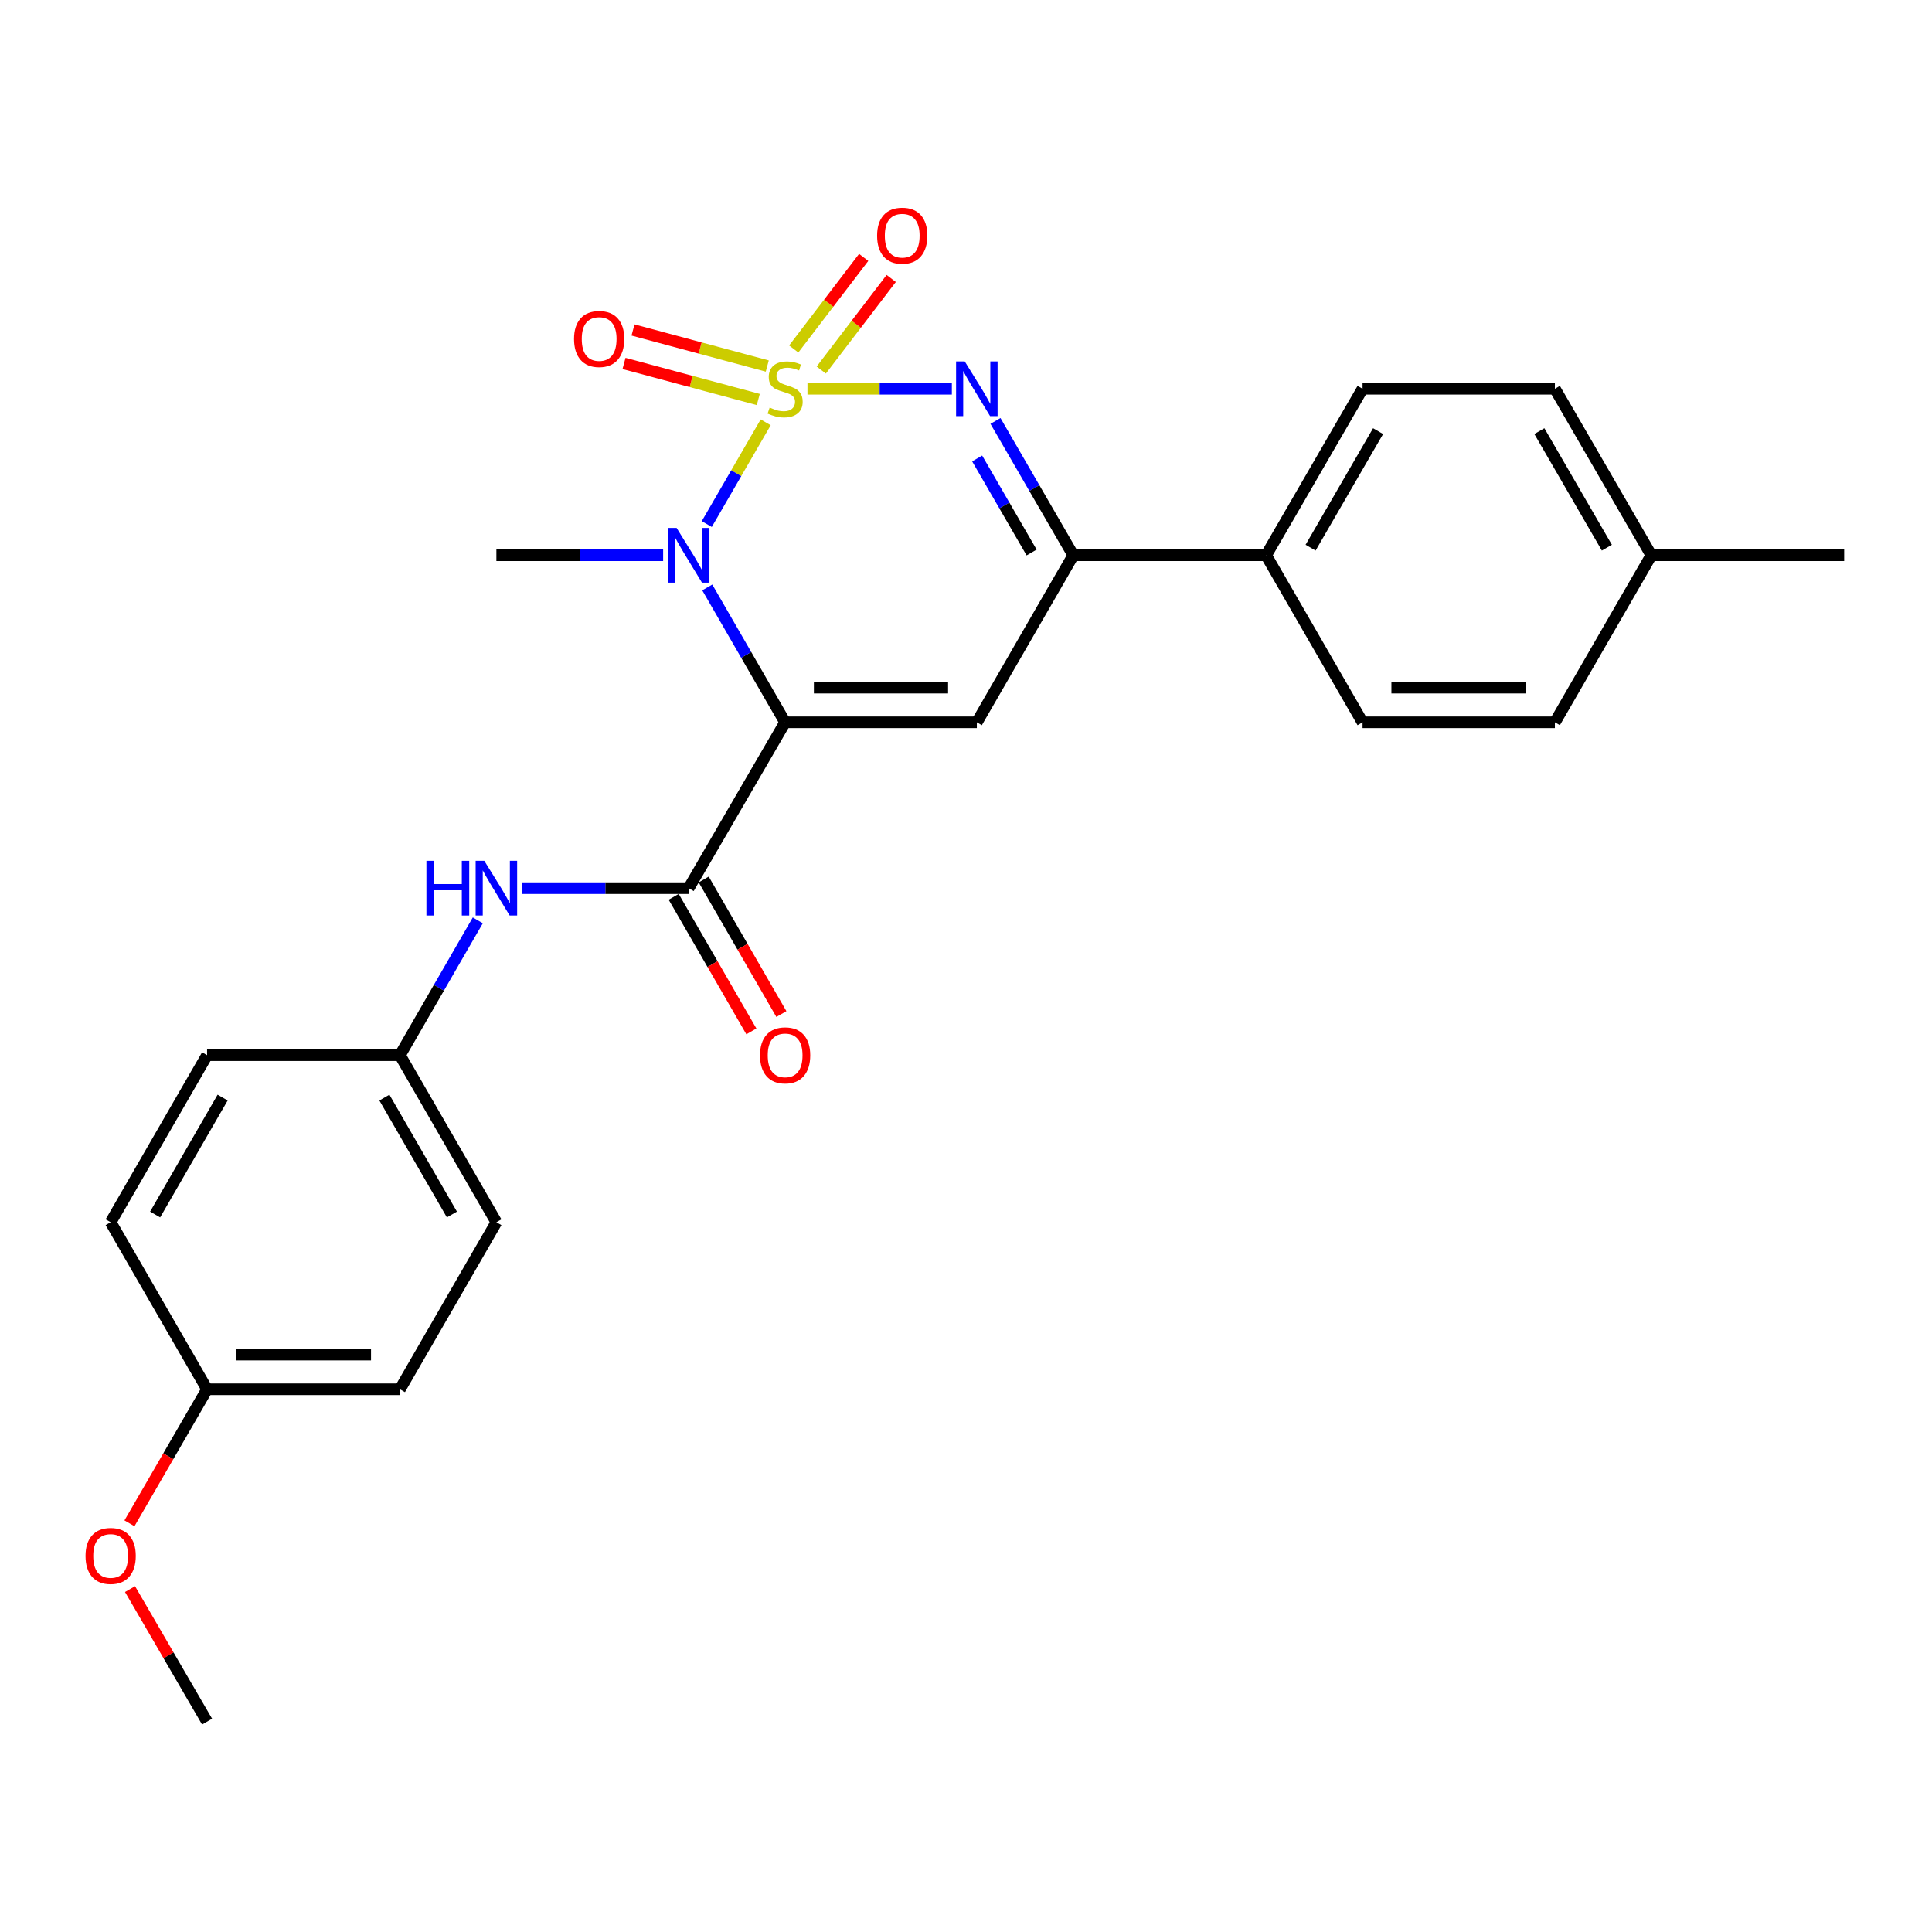 <?xml version='1.0' encoding='iso-8859-1'?>
<svg version='1.1' baseProfile='full'
              xmlns='http://www.w3.org/2000/svg'
                      xmlns:rdkit='http://www.rdkit.org/xml'
                      xmlns:xlink='http://www.w3.org/1999/xlink'
                  xml:space='preserve'
width='1000px' height='1000px' viewBox='0 0 1000 1000'>
<!-- END OF HEADER -->
<rect style='opacity:1.0;fill:#FFFFFF;stroke:none' width='1000' height='1000' x='0' y='0'> </rect>
<path class='bond-1' d='M 396.321,218.6 L 381.071,244.927' style='fill:none;fill-rule:evenodd;stroke:#CCCC00;stroke-width:6px;stroke-linecap:butt;stroke-linejoin:miter;stroke-opacity:1' />
<path class='bond-1' d='M 381.071,244.927 L 365.822,271.254' style='fill:none;fill-rule:evenodd;stroke:#0000FF;stroke-width:6px;stroke-linecap:butt;stroke-linejoin:miter;stroke-opacity:1' />
<path class='bond-2' d='M 417.942,201.23 L 455.31,201.23' style='fill:none;fill-rule:evenodd;stroke:#CCCC00;stroke-width:6px;stroke-linecap:butt;stroke-linejoin:miter;stroke-opacity:1' />
<path class='bond-2' d='M 455.31,201.23 L 492.677,201.23' style='fill:none;fill-rule:evenodd;stroke:#0000FF;stroke-width:6px;stroke-linecap:butt;stroke-linejoin:miter;stroke-opacity:1' />
<path class='bond-6' d='M 397.136,189.46 L 362.39,180.127' style='fill:none;fill-rule:evenodd;stroke:#CCCC00;stroke-width:6px;stroke-linecap:butt;stroke-linejoin:miter;stroke-opacity:1' />
<path class='bond-6' d='M 362.39,180.127 L 327.643,170.795' style='fill:none;fill-rule:evenodd;stroke:#FF0000;stroke-width:6px;stroke-linecap:butt;stroke-linejoin:miter;stroke-opacity:1' />
<path class='bond-6' d='M 392.483,206.785 L 357.736,197.453' style='fill:none;fill-rule:evenodd;stroke:#CCCC00;stroke-width:6px;stroke-linecap:butt;stroke-linejoin:miter;stroke-opacity:1' />
<path class='bond-6' d='M 357.736,197.453 L 322.989,188.12' style='fill:none;fill-rule:evenodd;stroke:#FF0000;stroke-width:6px;stroke-linecap:butt;stroke-linejoin:miter;stroke-opacity:1' />
<path class='bond-7' d='M 425.085,191.526 L 443.191,167.828' style='fill:none;fill-rule:evenodd;stroke:#CCCC00;stroke-width:6px;stroke-linecap:butt;stroke-linejoin:miter;stroke-opacity:1' />
<path class='bond-7' d='M 443.191,167.828 L 461.296,144.131' style='fill:none;fill-rule:evenodd;stroke:#FF0000;stroke-width:6px;stroke-linecap:butt;stroke-linejoin:miter;stroke-opacity:1' />
<path class='bond-7' d='M 410.83,180.634 L 428.935,156.937' style='fill:none;fill-rule:evenodd;stroke:#CCCC00;stroke-width:6px;stroke-linecap:butt;stroke-linejoin:miter;stroke-opacity:1' />
<path class='bond-7' d='M 428.935,156.937 L 447.041,133.239' style='fill:none;fill-rule:evenodd;stroke:#FF0000;stroke-width:6px;stroke-linecap:butt;stroke-linejoin:miter;stroke-opacity:1' />
<path class='bond-0' d='M 406.381,373.862 L 386.233,338.96' style='fill:none;fill-rule:evenodd;stroke:#000000;stroke-width:6px;stroke-linecap:butt;stroke-linejoin:miter;stroke-opacity:1' />
<path class='bond-0' d='M 386.233,338.96 L 366.084,304.058' style='fill:none;fill-rule:evenodd;stroke:#0000FF;stroke-width:6px;stroke-linecap:butt;stroke-linejoin:miter;stroke-opacity:1' />
<path class='bond-4' d='M 406.381,373.862 L 356.469,459.715' style='fill:none;fill-rule:evenodd;stroke:#000000;stroke-width:6px;stroke-linecap:butt;stroke-linejoin:miter;stroke-opacity:1' />
<path class='bond-26' d='M 406.381,373.862 L 505.609,373.862' style='fill:none;fill-rule:evenodd;stroke:#000000;stroke-width:6px;stroke-linecap:butt;stroke-linejoin:miter;stroke-opacity:1' />
<path class='bond-26' d='M 421.266,355.922 L 490.725,355.922' style='fill:none;fill-rule:evenodd;stroke:#000000;stroke-width:6px;stroke-linecap:butt;stroke-linejoin:miter;stroke-opacity:1' />
<path class='bond-14' d='M 343.24,287.402 L 300.086,287.402' style='fill:none;fill-rule:evenodd;stroke:#0000FF;stroke-width:6px;stroke-linecap:butt;stroke-linejoin:miter;stroke-opacity:1' />
<path class='bond-14' d='M 300.086,287.402 L 256.932,287.402' style='fill:none;fill-rule:evenodd;stroke:#000000;stroke-width:6px;stroke-linecap:butt;stroke-linejoin:miter;stroke-opacity:1' />
<path class='bond-5' d='M 515.253,217.88 L 535.387,252.641' style='fill:none;fill-rule:evenodd;stroke:#0000FF;stroke-width:6px;stroke-linecap:butt;stroke-linejoin:miter;stroke-opacity:1' />
<path class='bond-5' d='M 535.387,252.641 L 555.522,287.402' style='fill:none;fill-rule:evenodd;stroke:#000000;stroke-width:6px;stroke-linecap:butt;stroke-linejoin:miter;stroke-opacity:1' />
<path class='bond-5' d='M 505.77,237.3 L 519.864,261.633' style='fill:none;fill-rule:evenodd;stroke:#0000FF;stroke-width:6px;stroke-linecap:butt;stroke-linejoin:miter;stroke-opacity:1' />
<path class='bond-5' d='M 519.864,261.633 L 533.958,285.965' style='fill:none;fill-rule:evenodd;stroke:#000000;stroke-width:6px;stroke-linecap:butt;stroke-linejoin:miter;stroke-opacity:1' />
<path class='bond-3' d='M 505.609,373.862 L 555.522,287.402' style='fill:none;fill-rule:evenodd;stroke:#000000;stroke-width:6px;stroke-linecap:butt;stroke-linejoin:miter;stroke-opacity:1' />
<path class='bond-8' d='M 356.469,459.715 L 313.315,459.715' style='fill:none;fill-rule:evenodd;stroke:#000000;stroke-width:6px;stroke-linecap:butt;stroke-linejoin:miter;stroke-opacity:1' />
<path class='bond-8' d='M 313.315,459.715 L 270.16,459.715' style='fill:none;fill-rule:evenodd;stroke:#0000FF;stroke-width:6px;stroke-linecap:butt;stroke-linejoin:miter;stroke-opacity:1' />
<path class='bond-10' d='M 348.7,464.2 L 368.803,499.017' style='fill:none;fill-rule:evenodd;stroke:#000000;stroke-width:6px;stroke-linecap:butt;stroke-linejoin:miter;stroke-opacity:1' />
<path class='bond-10' d='M 368.803,499.017 L 388.905,533.835' style='fill:none;fill-rule:evenodd;stroke:#FF0000;stroke-width:6px;stroke-linecap:butt;stroke-linejoin:miter;stroke-opacity:1' />
<path class='bond-10' d='M 364.237,455.23 L 384.339,490.047' style='fill:none;fill-rule:evenodd;stroke:#000000;stroke-width:6px;stroke-linecap:butt;stroke-linejoin:miter;stroke-opacity:1' />
<path class='bond-10' d='M 384.339,490.047 L 404.441,524.865' style='fill:none;fill-rule:evenodd;stroke:#FF0000;stroke-width:6px;stroke-linecap:butt;stroke-linejoin:miter;stroke-opacity:1' />
<path class='bond-9' d='M 555.522,287.402 L 655.348,287.402' style='fill:none;fill-rule:evenodd;stroke:#000000;stroke-width:6px;stroke-linecap:butt;stroke-linejoin:miter;stroke-opacity:1' />
<path class='bond-13' d='M 247.314,476.37 L 227.162,511.268' style='fill:none;fill-rule:evenodd;stroke:#0000FF;stroke-width:6px;stroke-linecap:butt;stroke-linejoin:miter;stroke-opacity:1' />
<path class='bond-13' d='M 227.162,511.268 L 207.009,546.165' style='fill:none;fill-rule:evenodd;stroke:#000000;stroke-width:6px;stroke-linecap:butt;stroke-linejoin:miter;stroke-opacity:1' />
<path class='bond-11' d='M 655.348,287.402 L 705.26,201.23' style='fill:none;fill-rule:evenodd;stroke:#000000;stroke-width:6px;stroke-linecap:butt;stroke-linejoin:miter;stroke-opacity:1' />
<path class='bond-11' d='M 678.358,283.468 L 713.297,223.148' style='fill:none;fill-rule:evenodd;stroke:#000000;stroke-width:6px;stroke-linecap:butt;stroke-linejoin:miter;stroke-opacity:1' />
<path class='bond-12' d='M 655.348,287.402 L 705.26,373.862' style='fill:none;fill-rule:evenodd;stroke:#000000;stroke-width:6px;stroke-linecap:butt;stroke-linejoin:miter;stroke-opacity:1' />
<path class='bond-16' d='M 705.26,201.23 L 804.807,201.23' style='fill:none;fill-rule:evenodd;stroke:#000000;stroke-width:6px;stroke-linecap:butt;stroke-linejoin:miter;stroke-opacity:1' />
<path class='bond-17' d='M 705.26,373.862 L 804.807,373.862' style='fill:none;fill-rule:evenodd;stroke:#000000;stroke-width:6px;stroke-linecap:butt;stroke-linejoin:miter;stroke-opacity:1' />
<path class='bond-17' d='M 720.192,355.922 L 789.875,355.922' style='fill:none;fill-rule:evenodd;stroke:#000000;stroke-width:6px;stroke-linecap:butt;stroke-linejoin:miter;stroke-opacity:1' />
<path class='bond-19' d='M 207.009,546.165 L 107.184,546.165' style='fill:none;fill-rule:evenodd;stroke:#000000;stroke-width:6px;stroke-linecap:butt;stroke-linejoin:miter;stroke-opacity:1' />
<path class='bond-20' d='M 207.009,546.165 L 256.932,632.626' style='fill:none;fill-rule:evenodd;stroke:#000000;stroke-width:6px;stroke-linecap:butt;stroke-linejoin:miter;stroke-opacity:1' />
<path class='bond-20' d='M 198.962,568.105 L 233.908,628.627' style='fill:none;fill-rule:evenodd;stroke:#000000;stroke-width:6px;stroke-linecap:butt;stroke-linejoin:miter;stroke-opacity:1' />
<path class='bond-15' d='M 107.184,719.086 L 207.009,719.086' style='fill:none;fill-rule:evenodd;stroke:#000000;stroke-width:6px;stroke-linecap:butt;stroke-linejoin:miter;stroke-opacity:1' />
<path class='bond-15' d='M 122.157,701.146 L 192.035,701.146' style='fill:none;fill-rule:evenodd;stroke:#000000;stroke-width:6px;stroke-linecap:butt;stroke-linejoin:miter;stroke-opacity:1' />
<path class='bond-23' d='M 107.184,719.086 L 87.095,753.772' style='fill:none;fill-rule:evenodd;stroke:#000000;stroke-width:6px;stroke-linecap:butt;stroke-linejoin:miter;stroke-opacity:1' />
<path class='bond-23' d='M 87.095,753.772 L 67.006,788.458' style='fill:none;fill-rule:evenodd;stroke:#FF0000;stroke-width:6px;stroke-linecap:butt;stroke-linejoin:miter;stroke-opacity:1' />
<path class='bond-28' d='M 107.184,719.086 L 57.271,632.626' style='fill:none;fill-rule:evenodd;stroke:#000000;stroke-width:6px;stroke-linecap:butt;stroke-linejoin:miter;stroke-opacity:1' />
<path class='bond-27' d='M 804.807,201.23 L 854.72,287.402' style='fill:none;fill-rule:evenodd;stroke:#000000;stroke-width:6px;stroke-linecap:butt;stroke-linejoin:miter;stroke-opacity:1' />
<path class='bond-27' d='M 796.77,223.148 L 831.709,283.468' style='fill:none;fill-rule:evenodd;stroke:#000000;stroke-width:6px;stroke-linecap:butt;stroke-linejoin:miter;stroke-opacity:1' />
<path class='bond-18' d='M 804.807,373.862 L 854.72,287.402' style='fill:none;fill-rule:evenodd;stroke:#000000;stroke-width:6px;stroke-linecap:butt;stroke-linejoin:miter;stroke-opacity:1' />
<path class='bond-24' d='M 854.72,287.402 L 954.545,287.402' style='fill:none;fill-rule:evenodd;stroke:#000000;stroke-width:6px;stroke-linecap:butt;stroke-linejoin:miter;stroke-opacity:1' />
<path class='bond-21' d='M 107.184,546.165 L 57.271,632.626' style='fill:none;fill-rule:evenodd;stroke:#000000;stroke-width:6px;stroke-linecap:butt;stroke-linejoin:miter;stroke-opacity:1' />
<path class='bond-21' d='M 115.233,568.104 L 80.294,628.626' style='fill:none;fill-rule:evenodd;stroke:#000000;stroke-width:6px;stroke-linecap:butt;stroke-linejoin:miter;stroke-opacity:1' />
<path class='bond-22' d='M 256.932,632.626 L 207.009,719.086' style='fill:none;fill-rule:evenodd;stroke:#000000;stroke-width:6px;stroke-linecap:butt;stroke-linejoin:miter;stroke-opacity:1' />
<path class='bond-25' d='M 67.296,822.51 L 87.24,856.81' style='fill:none;fill-rule:evenodd;stroke:#FF0000;stroke-width:6px;stroke-linecap:butt;stroke-linejoin:miter;stroke-opacity:1' />
<path class='bond-25' d='M 87.24,856.81 L 107.184,891.11' style='fill:none;fill-rule:evenodd;stroke:#000000;stroke-width:6px;stroke-linecap:butt;stroke-linejoin:miter;stroke-opacity:1' />
<path  class='atom-0' d='M 398.381 210.95
Q 398.701 211.07, 400.021 211.63
Q 401.341 212.19, 402.781 212.55
Q 404.261 212.87, 405.701 212.87
Q 408.381 212.87, 409.941 211.59
Q 411.501 210.27, 411.501 207.99
Q 411.501 206.43, 410.701 205.47
Q 409.941 204.51, 408.741 203.99
Q 407.541 203.47, 405.541 202.87
Q 403.021 202.11, 401.501 201.39
Q 400.021 200.67, 398.941 199.15
Q 397.901 197.63, 397.901 195.07
Q 397.901 191.51, 400.301 189.31
Q 402.741 187.11, 407.541 187.11
Q 410.821 187.11, 414.541 188.67
L 413.621 191.75
Q 410.221 190.35, 407.661 190.35
Q 404.901 190.35, 403.381 191.51
Q 401.861 192.63, 401.901 194.59
Q 401.901 196.11, 402.661 197.03
Q 403.461 197.95, 404.581 198.47
Q 405.741 198.99, 407.661 199.59
Q 410.221 200.39, 411.741 201.19
Q 413.261 201.99, 414.341 203.63
Q 415.461 205.23, 415.461 207.99
Q 415.461 211.91, 412.821 214.03
Q 410.221 216.11, 405.861 216.11
Q 403.341 216.11, 401.421 215.55
Q 399.541 215.03, 397.301 214.11
L 398.381 210.95
' fill='#CCCC00'/>
<path  class='atom-2' d='M 350.209 273.242
L 359.489 288.242
Q 360.409 289.722, 361.889 292.402
Q 363.369 295.082, 363.449 295.242
L 363.449 273.242
L 367.209 273.242
L 367.209 301.562
L 363.329 301.562
L 353.369 285.162
Q 352.209 283.242, 350.969 281.042
Q 349.769 278.842, 349.409 278.162
L 349.409 301.562
L 345.729 301.562
L 345.729 273.242
L 350.209 273.242
' fill='#0000FF'/>
<path  class='atom-3' d='M 499.349 187.07
L 508.629 202.07
Q 509.549 203.55, 511.029 206.23
Q 512.509 208.91, 512.589 209.07
L 512.589 187.07
L 516.349 187.07
L 516.349 215.39
L 512.469 215.39
L 502.509 198.99
Q 501.349 197.07, 500.109 194.87
Q 498.909 192.67, 498.549 191.99
L 498.549 215.39
L 494.869 215.39
L 494.869 187.07
L 499.349 187.07
' fill='#0000FF'/>
<path  class='atom-7' d='M 297.124 175.457
Q 297.124 168.657, 300.484 164.857
Q 303.844 161.057, 310.124 161.057
Q 316.404 161.057, 319.764 164.857
Q 323.124 168.657, 323.124 175.457
Q 323.124 182.337, 319.724 186.257
Q 316.324 190.137, 310.124 190.137
Q 303.884 190.137, 300.484 186.257
Q 297.124 182.377, 297.124 175.457
M 310.124 186.937
Q 314.444 186.937, 316.764 184.057
Q 319.124 181.137, 319.124 175.457
Q 319.124 169.897, 316.764 167.097
Q 314.444 164.257, 310.124 164.257
Q 305.804 164.257, 303.444 167.057
Q 301.124 169.857, 301.124 175.457
Q 301.124 181.177, 303.444 184.057
Q 305.804 186.937, 310.124 186.937
' fill='#FF0000'/>
<path  class='atom-8' d='M 453.988 121.986
Q 453.988 115.186, 457.348 111.386
Q 460.708 107.586, 466.988 107.586
Q 473.268 107.586, 476.628 111.386
Q 479.988 115.186, 479.988 121.986
Q 479.988 128.866, 476.588 132.786
Q 473.188 136.666, 466.988 136.666
Q 460.748 136.666, 457.348 132.786
Q 453.988 128.906, 453.988 121.986
M 466.988 133.466
Q 471.308 133.466, 473.628 130.586
Q 475.988 127.666, 475.988 121.986
Q 475.988 116.426, 473.628 113.626
Q 471.308 110.786, 466.988 110.786
Q 462.668 110.786, 460.308 113.586
Q 457.988 116.386, 457.988 121.986
Q 457.988 127.706, 460.308 130.586
Q 462.668 133.466, 466.988 133.466
' fill='#FF0000'/>
<path  class='atom-9' d='M 220.712 445.555
L 224.552 445.555
L 224.552 457.595
L 239.032 457.595
L 239.032 445.555
L 242.872 445.555
L 242.872 473.875
L 239.032 473.875
L 239.032 460.795
L 224.552 460.795
L 224.552 473.875
L 220.712 473.875
L 220.712 445.555
' fill='#0000FF'/>
<path  class='atom-9' d='M 250.672 445.555
L 259.952 460.555
Q 260.872 462.035, 262.352 464.715
Q 263.832 467.395, 263.912 467.555
L 263.912 445.555
L 267.672 445.555
L 267.672 473.875
L 263.792 473.875
L 253.832 457.475
Q 252.672 455.555, 251.432 453.355
Q 250.232 451.155, 249.872 450.475
L 249.872 473.875
L 246.192 473.875
L 246.192 445.555
L 250.672 445.555
' fill='#0000FF'/>
<path  class='atom-11' d='M 393.381 546.245
Q 393.381 539.445, 396.741 535.645
Q 400.101 531.845, 406.381 531.845
Q 412.661 531.845, 416.021 535.645
Q 419.381 539.445, 419.381 546.245
Q 419.381 553.125, 415.981 557.045
Q 412.581 560.925, 406.381 560.925
Q 400.141 560.925, 396.741 557.045
Q 393.381 553.165, 393.381 546.245
M 406.381 557.725
Q 410.701 557.725, 413.021 554.845
Q 415.381 551.925, 415.381 546.245
Q 415.381 540.685, 413.021 537.885
Q 410.701 535.045, 406.381 535.045
Q 402.061 535.045, 399.701 537.845
Q 397.381 540.645, 397.381 546.245
Q 397.381 551.965, 399.701 554.845
Q 402.061 557.725, 406.381 557.725
' fill='#FF0000'/>
<path  class='atom-24' d='M 44.271 805.347
Q 44.271 798.547, 47.631 794.747
Q 50.991 790.947, 57.271 790.947
Q 63.551 790.947, 66.911 794.747
Q 70.271 798.547, 70.271 805.347
Q 70.271 812.227, 66.871 816.147
Q 63.471 820.027, 57.271 820.027
Q 51.031 820.027, 47.631 816.147
Q 44.271 812.267, 44.271 805.347
M 57.271 816.827
Q 61.591 816.827, 63.911 813.947
Q 66.271 811.027, 66.271 805.347
Q 66.271 799.787, 63.911 796.987
Q 61.591 794.147, 57.271 794.147
Q 52.951 794.147, 50.591 796.947
Q 48.271 799.747, 48.271 805.347
Q 48.271 811.067, 50.591 813.947
Q 52.951 816.827, 57.271 816.827
' fill='#FF0000'/>
</svg>
